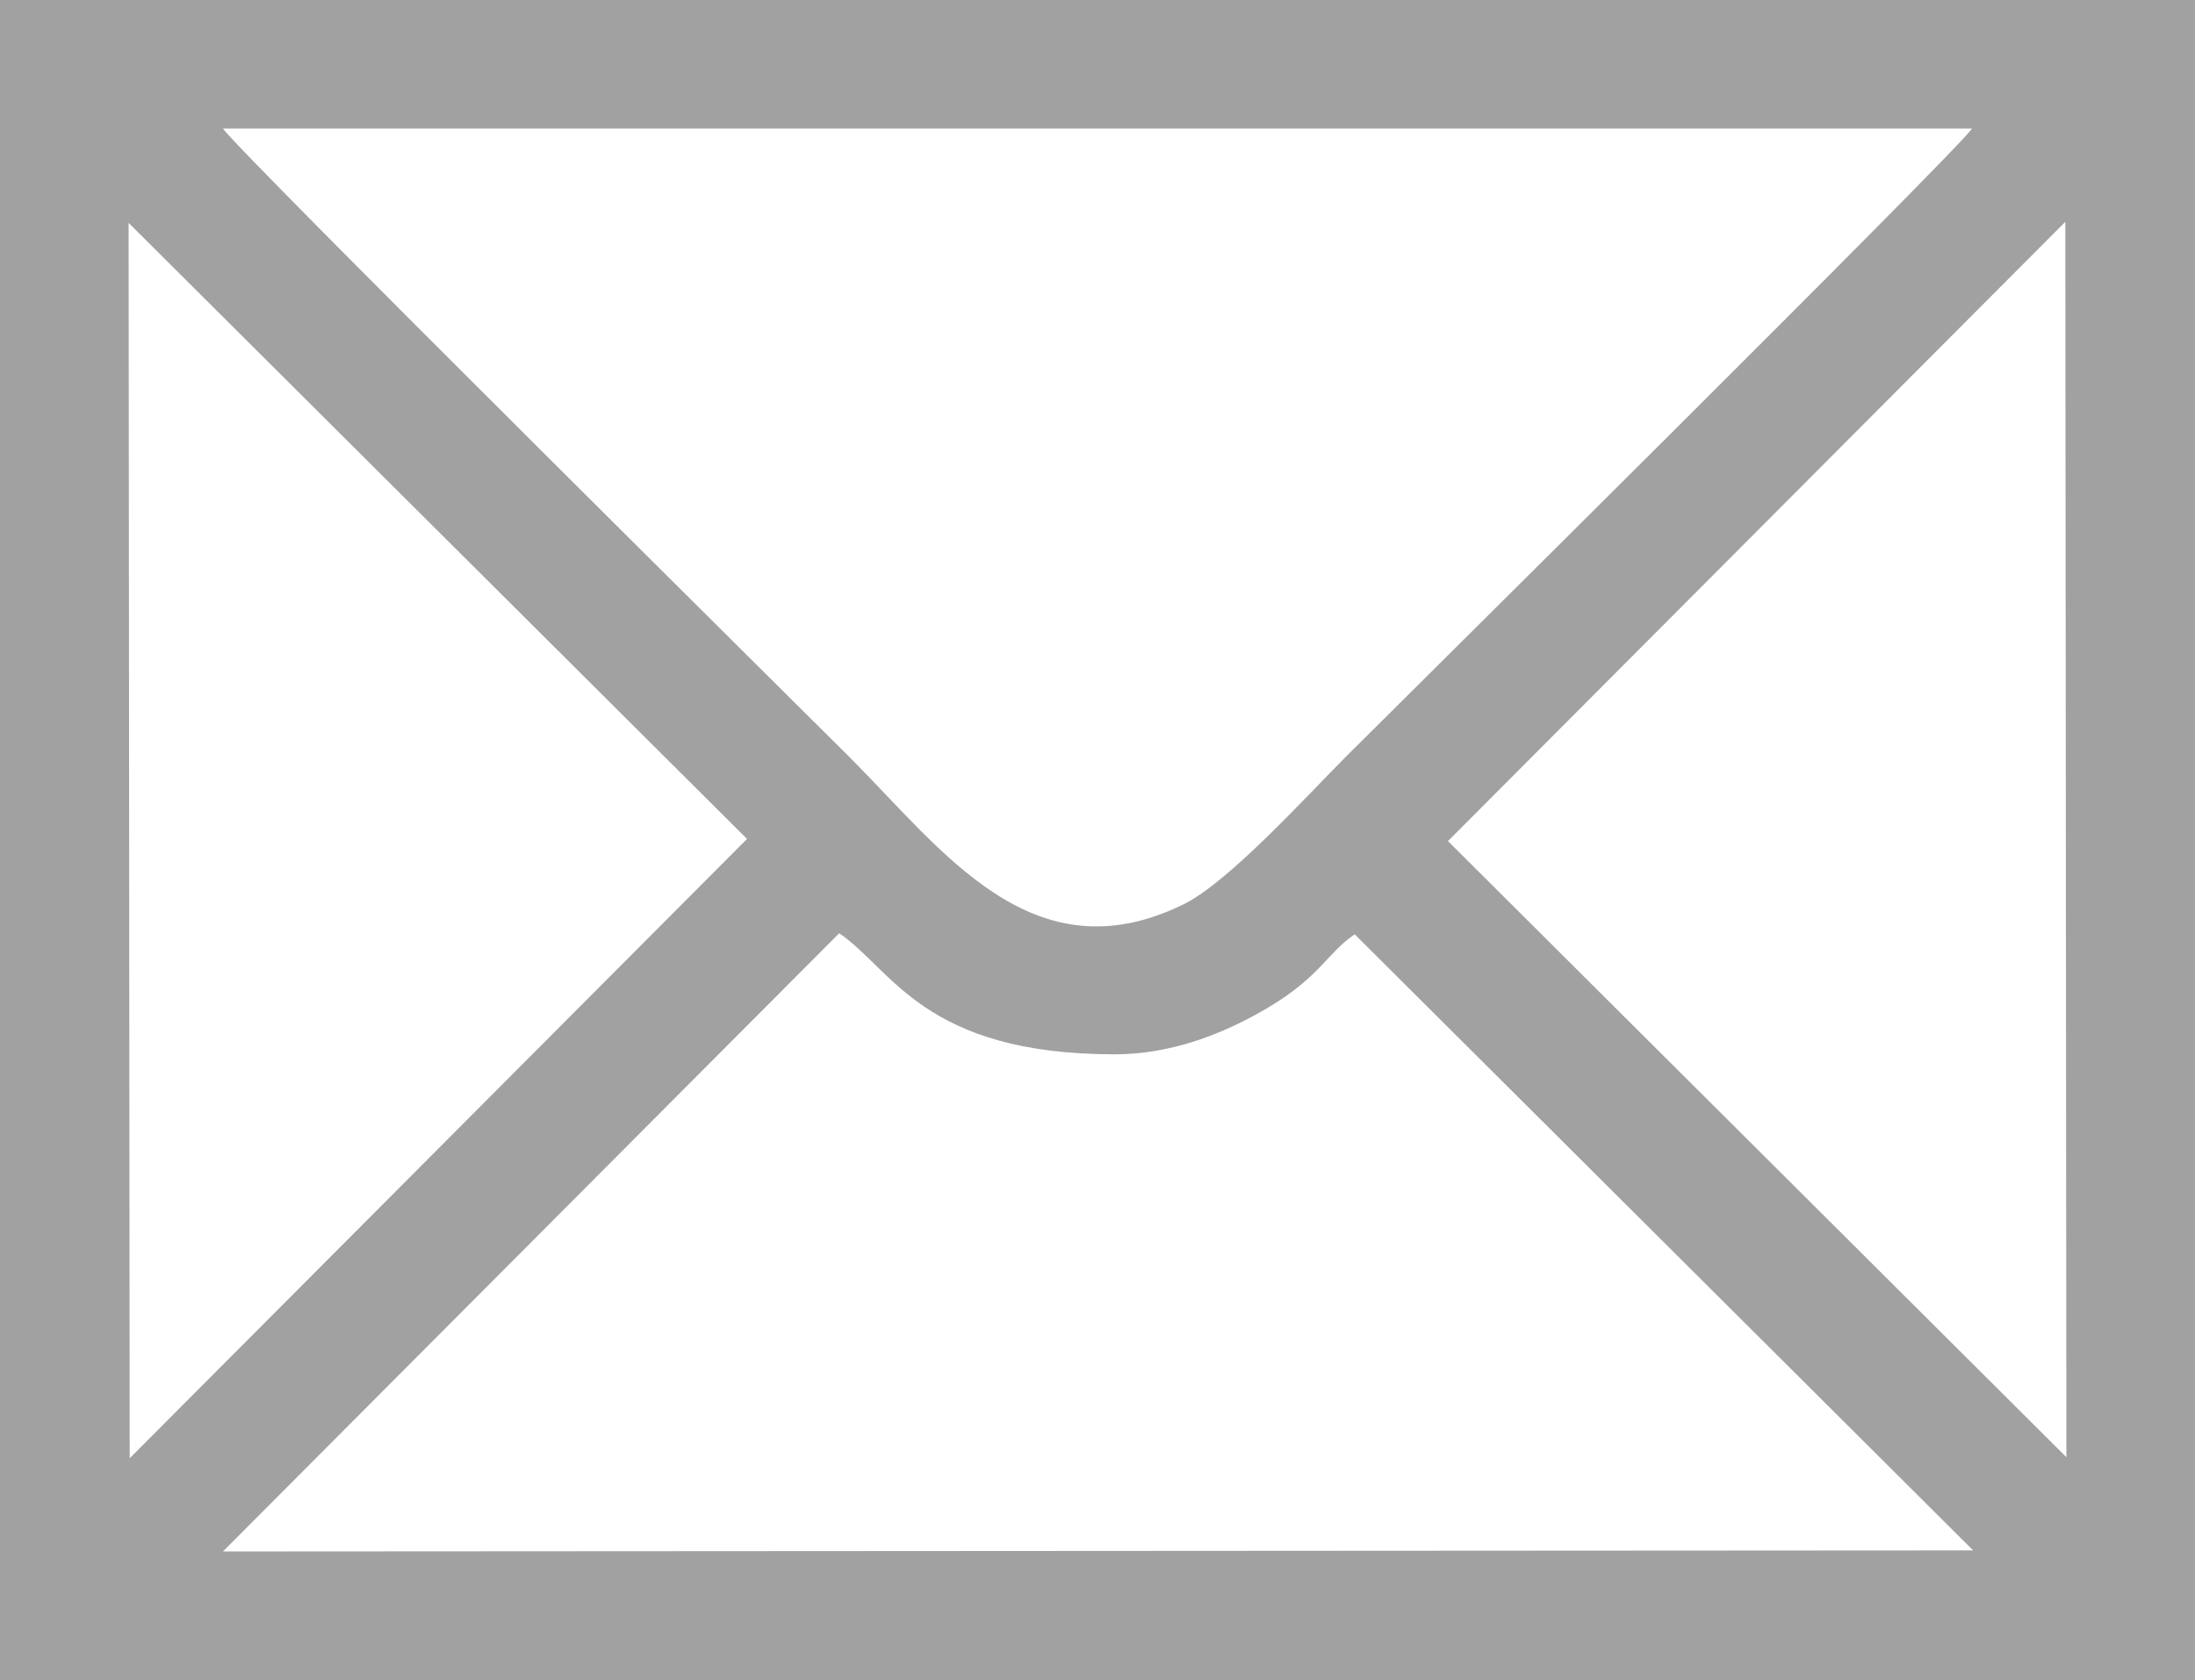<?xml version="1.0" encoding="UTF-8"?> <svg xmlns="http://www.w3.org/2000/svg" xmlns:xlink="http://www.w3.org/1999/xlink" xmlns:xodm="http://www.corel.com/coreldraw/odm/2003" xml:space="preserve" width="512px" height="392px" version="1.1" style="shape-rendering:geometricPrecision; text-rendering:geometricPrecision; image-rendering:optimizeQuality; fill-rule:evenodd; clip-rule:evenodd" viewBox="0 0 553.02 423.41"> <defs> <style type="text/css"> .fil0 {fill:#A1A1A1} </style> </defs> <g id="Layer_x0020_1">  <path class="fil0" d="M211.43 235.2c13.32,9 21.25,30.51 69.4,30.51 13.94,0 26.16,-4.89 35.43,-9.93 16.23,-8.81 17.72,-15.4 25.06,-20.31l155.8 155.26 -440.95 0.27 155.26 -155.8zm153.38 -23.23l155.54 -156.07 0.27 311.34 -155.81 -155.27zm-332.14 155.54l-0.27 -311.34 155.81 155.26 -155.54 156.08zm23.5 -335.11l440.68 0c-3.86,5.77 -145.24,145.78 -157.42,157.97 -10.28,10.28 -29.81,31.94 -41.29,37.56 -38,18.62 -60.69,-13.7 -84.01,-37.02 -12.01,-12.02 -154.14,-152.8 -157.96,-158.51zm-56.17 391.01l553.02 0 0 -423.41 -553.02 0 0 423.41z"></path> </g> </svg> 